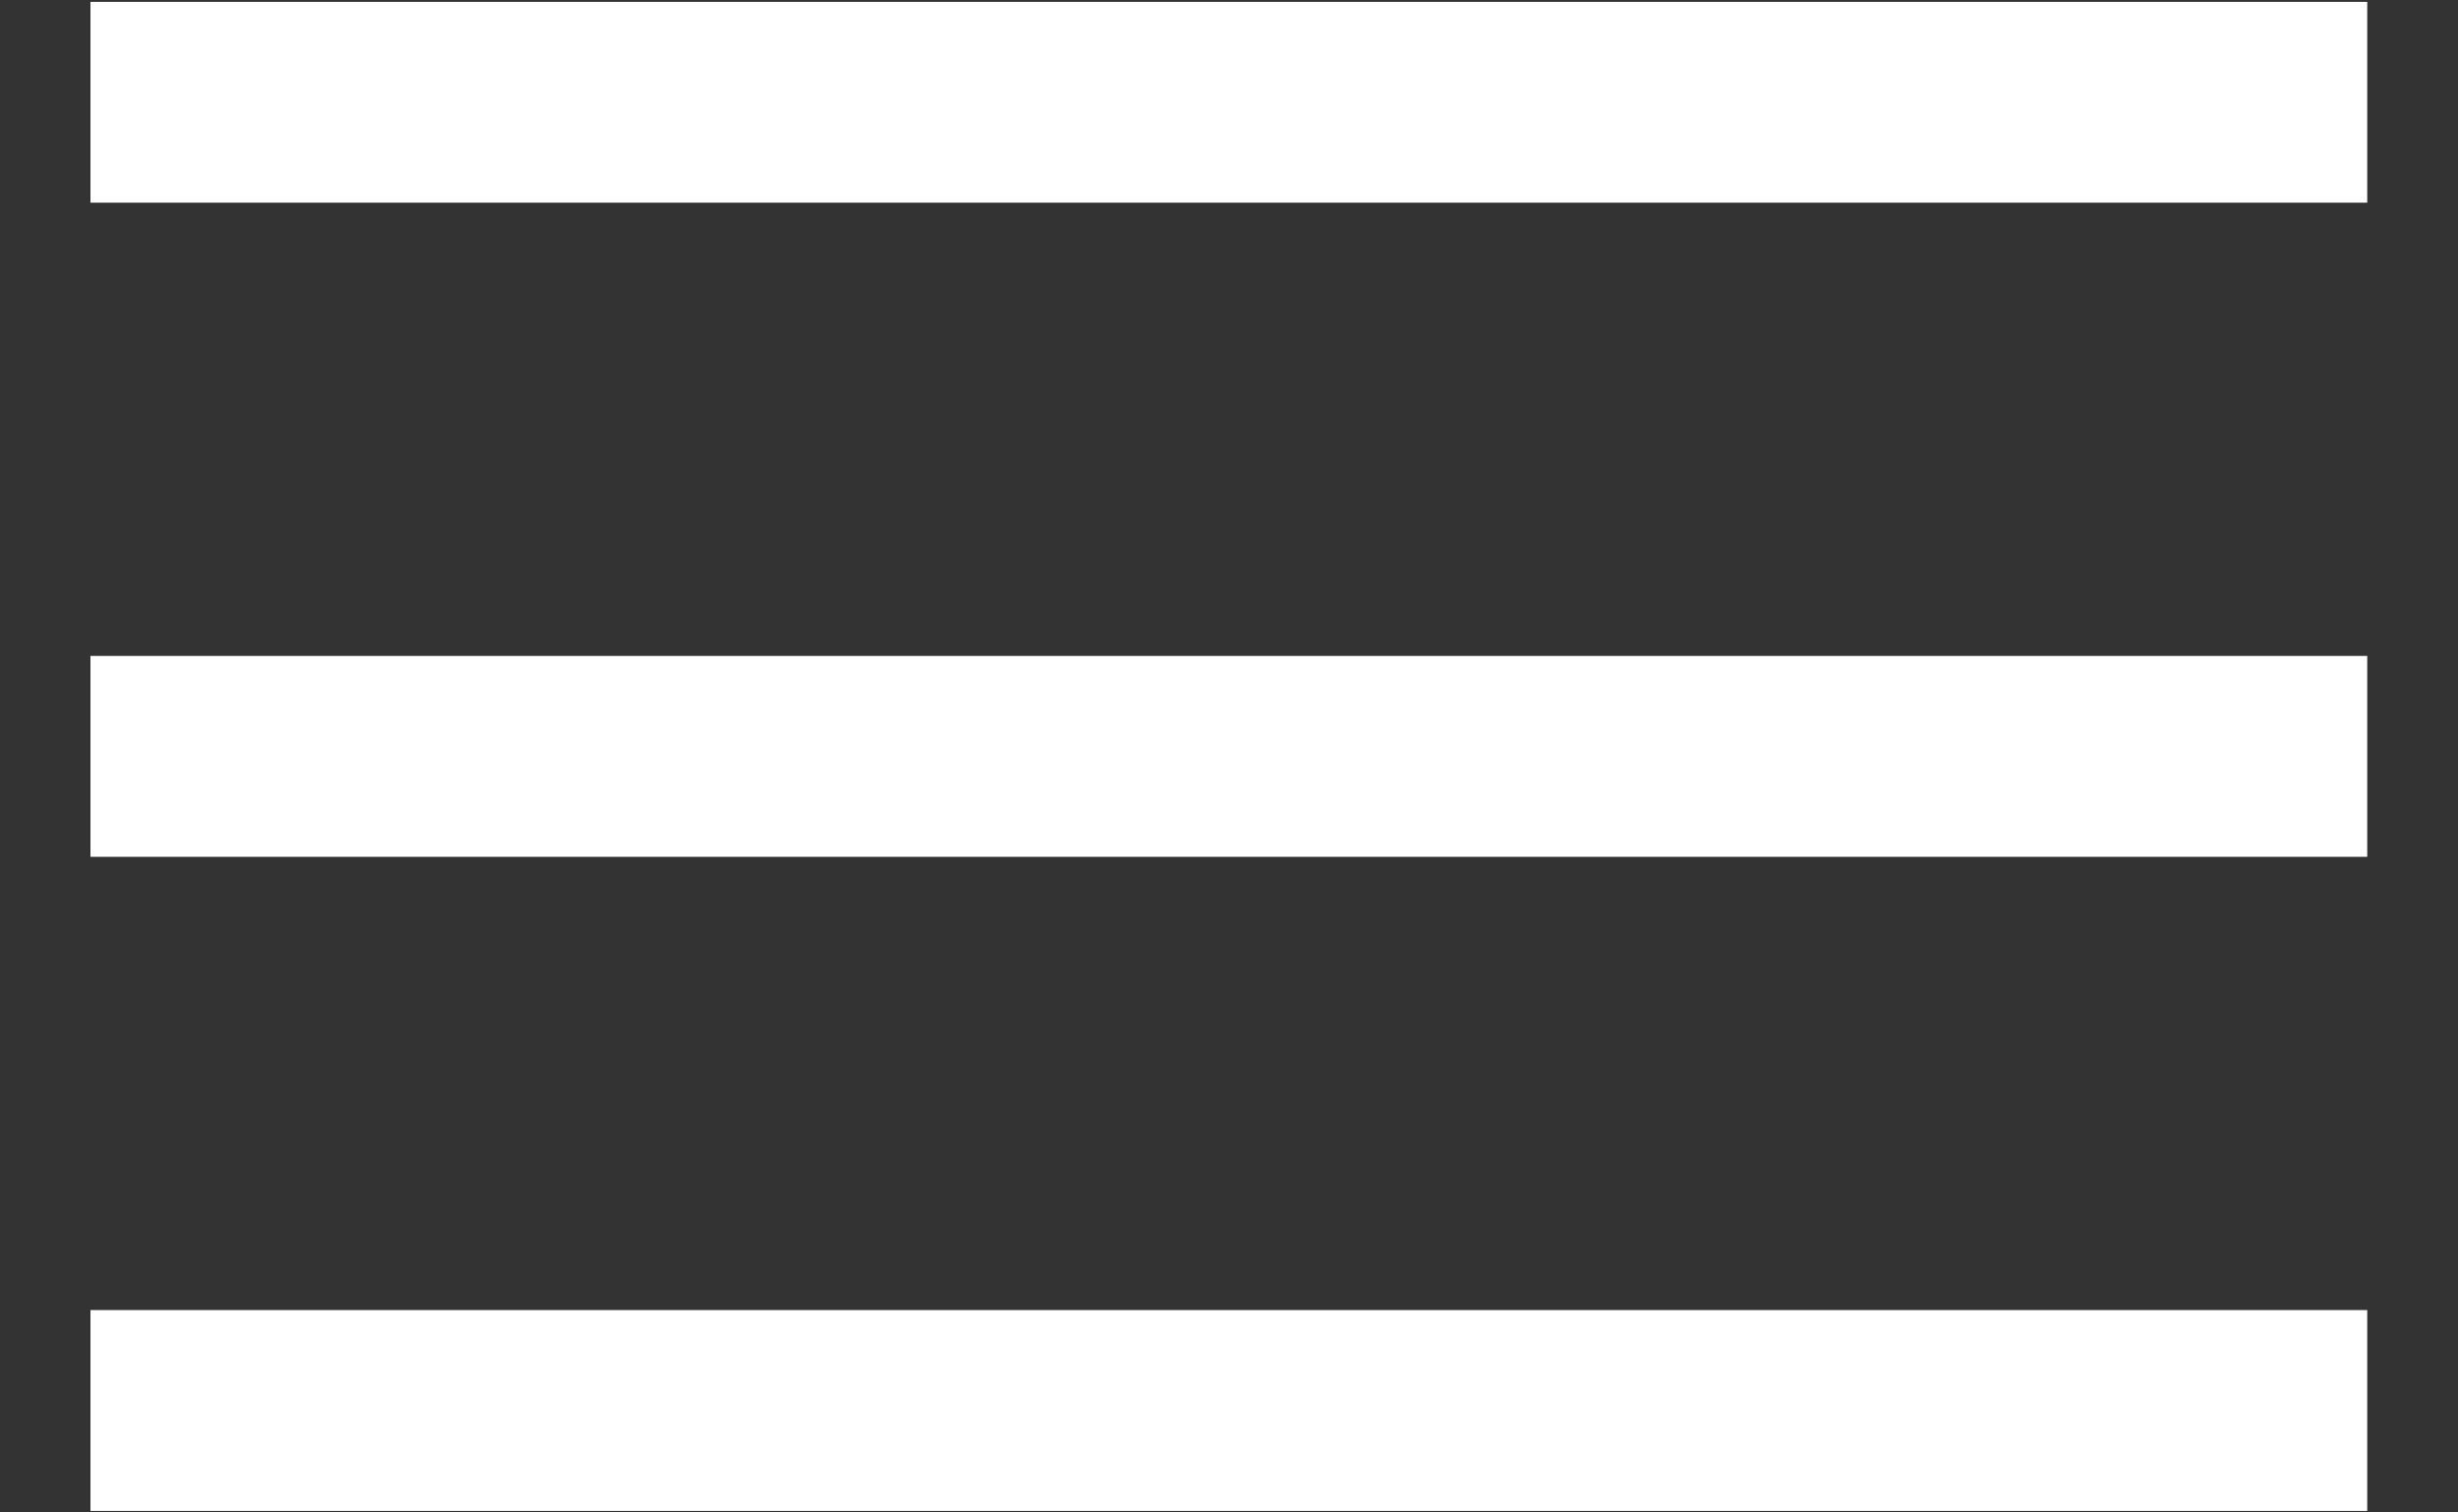 <svg width="26" height="16" viewBox="0 0 26 16" fill="none" xmlns="http://www.w3.org/2000/svg">
<rect x="0" y="0" width="26" height="16" fill="#333333" stroke="none"/>
<path d="M0.957 15.984V13.859H25.04V15.984H0.957ZM0.957 9.064V6.939H25.04V9.064H0.957ZM0.957 2.144V0.02H25.04V2.144H0.957Z" fill="white"/>
</svg>
